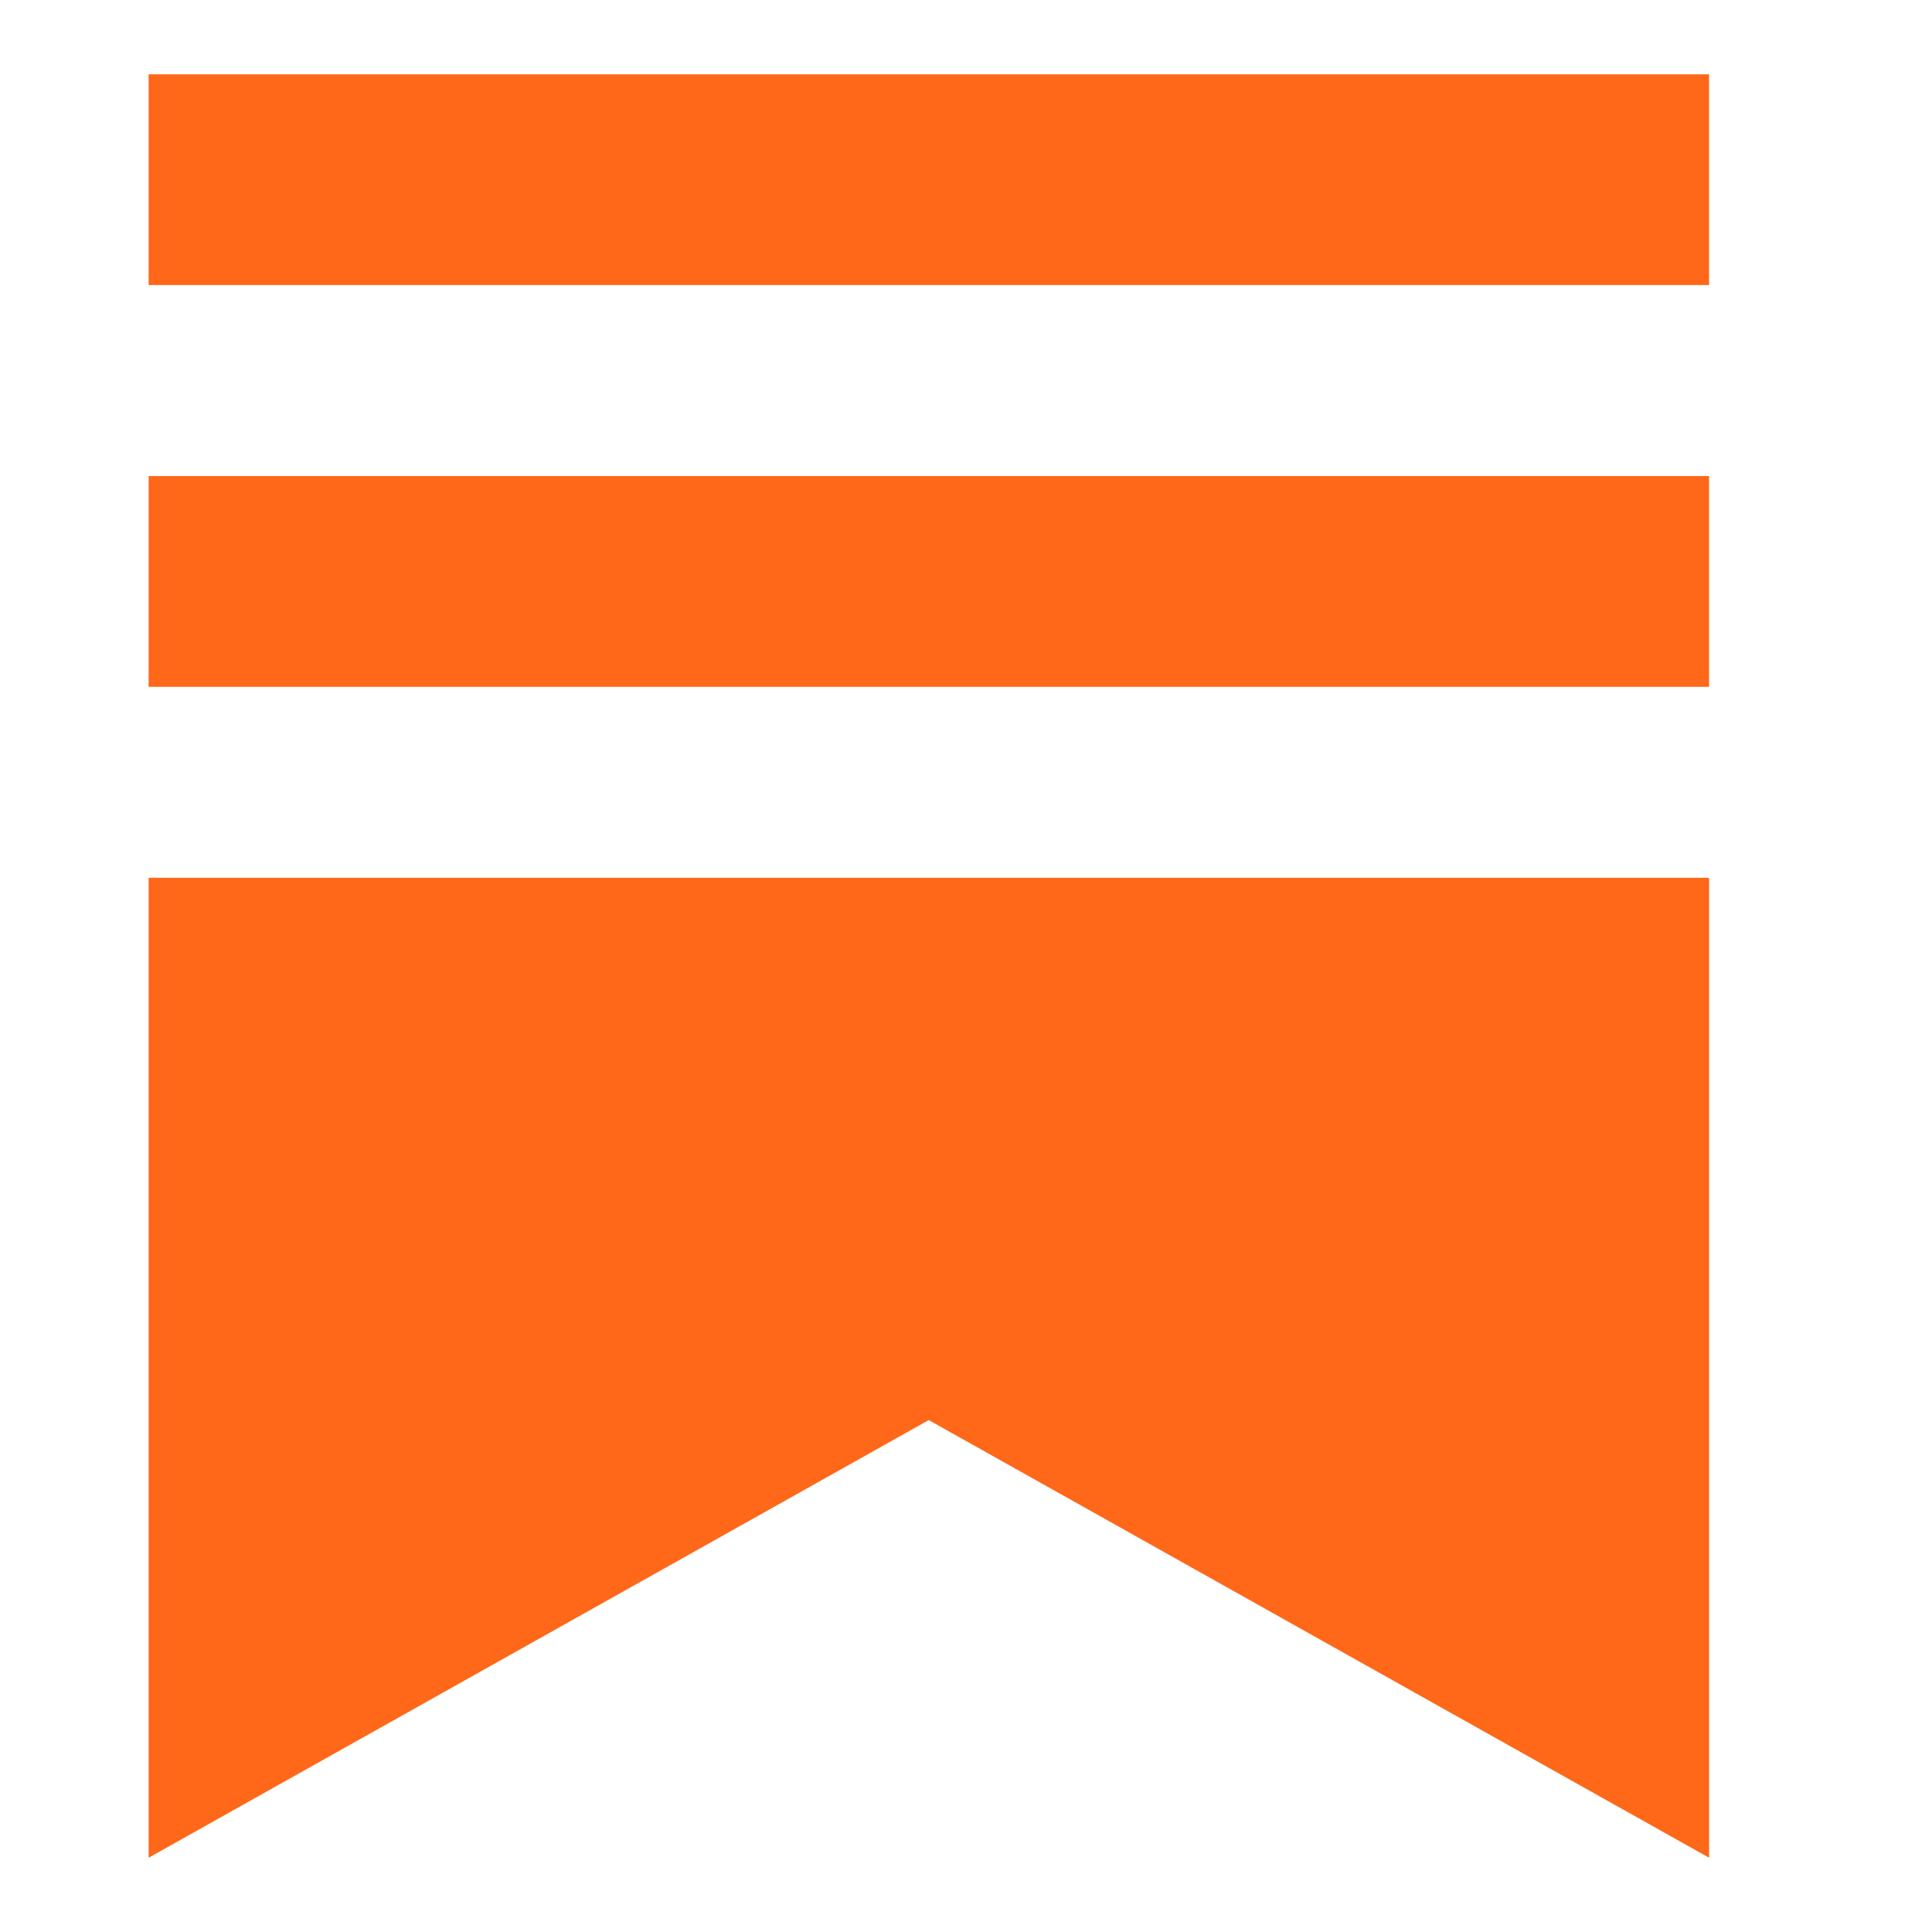 <svg width="32" height="32" viewBox="0 0 32 32" fill="none" xmlns="http://www.w3.org/2000/svg">
<path d="M28.307 7.885H2.462V11.376H28.307V7.885Z" fill="#FF6719"/>
<path d="M2.462 14.539V30.77L15.383 23.521L28.308 30.77V14.539H2.462Z" fill="#FF6719"/>
<path d="M28.307 1.231H2.462V4.721H28.307V1.231Z" fill="#FF6719"/>
</svg>

